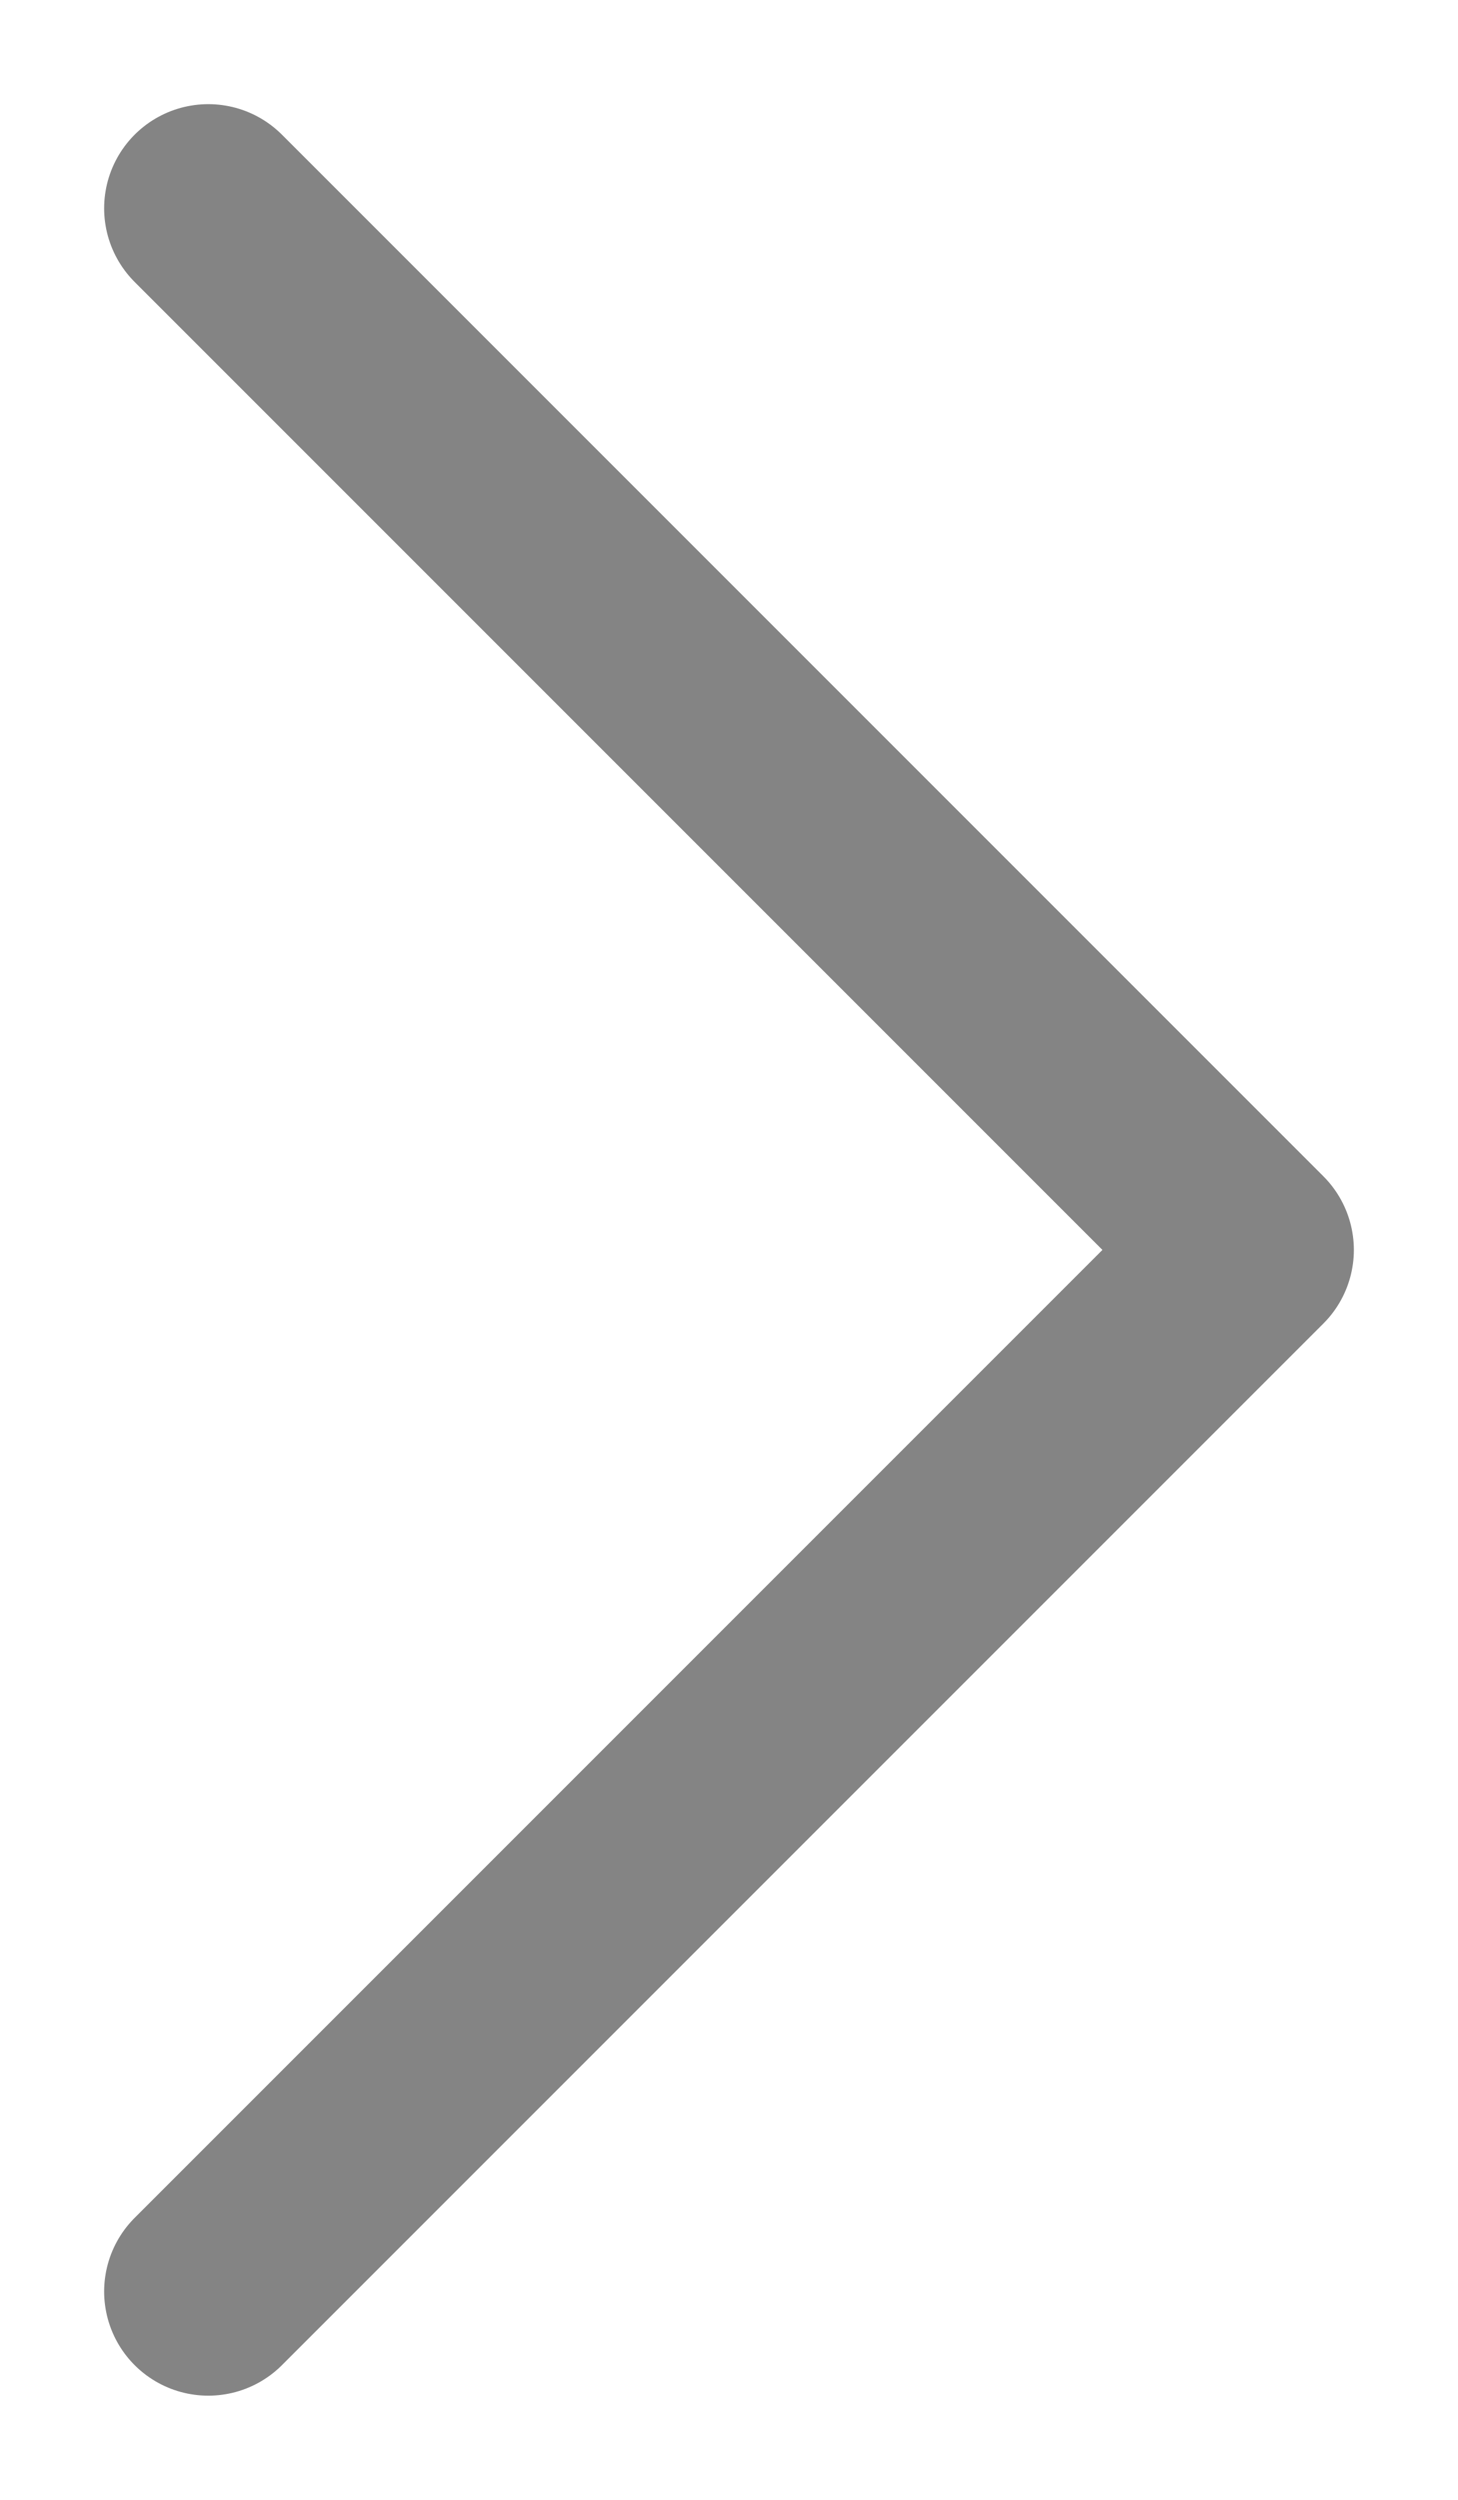 <svg width="7" height="12" viewBox="0 0 7 12" fill="none" xmlns="http://www.w3.org/2000/svg">
<path opacity="0.8" d="M1 1L6 6L1 11" stroke="#666666" stroke-miterlimit="10" stroke-linecap="round" stroke-linejoin="round"/>
</svg>
